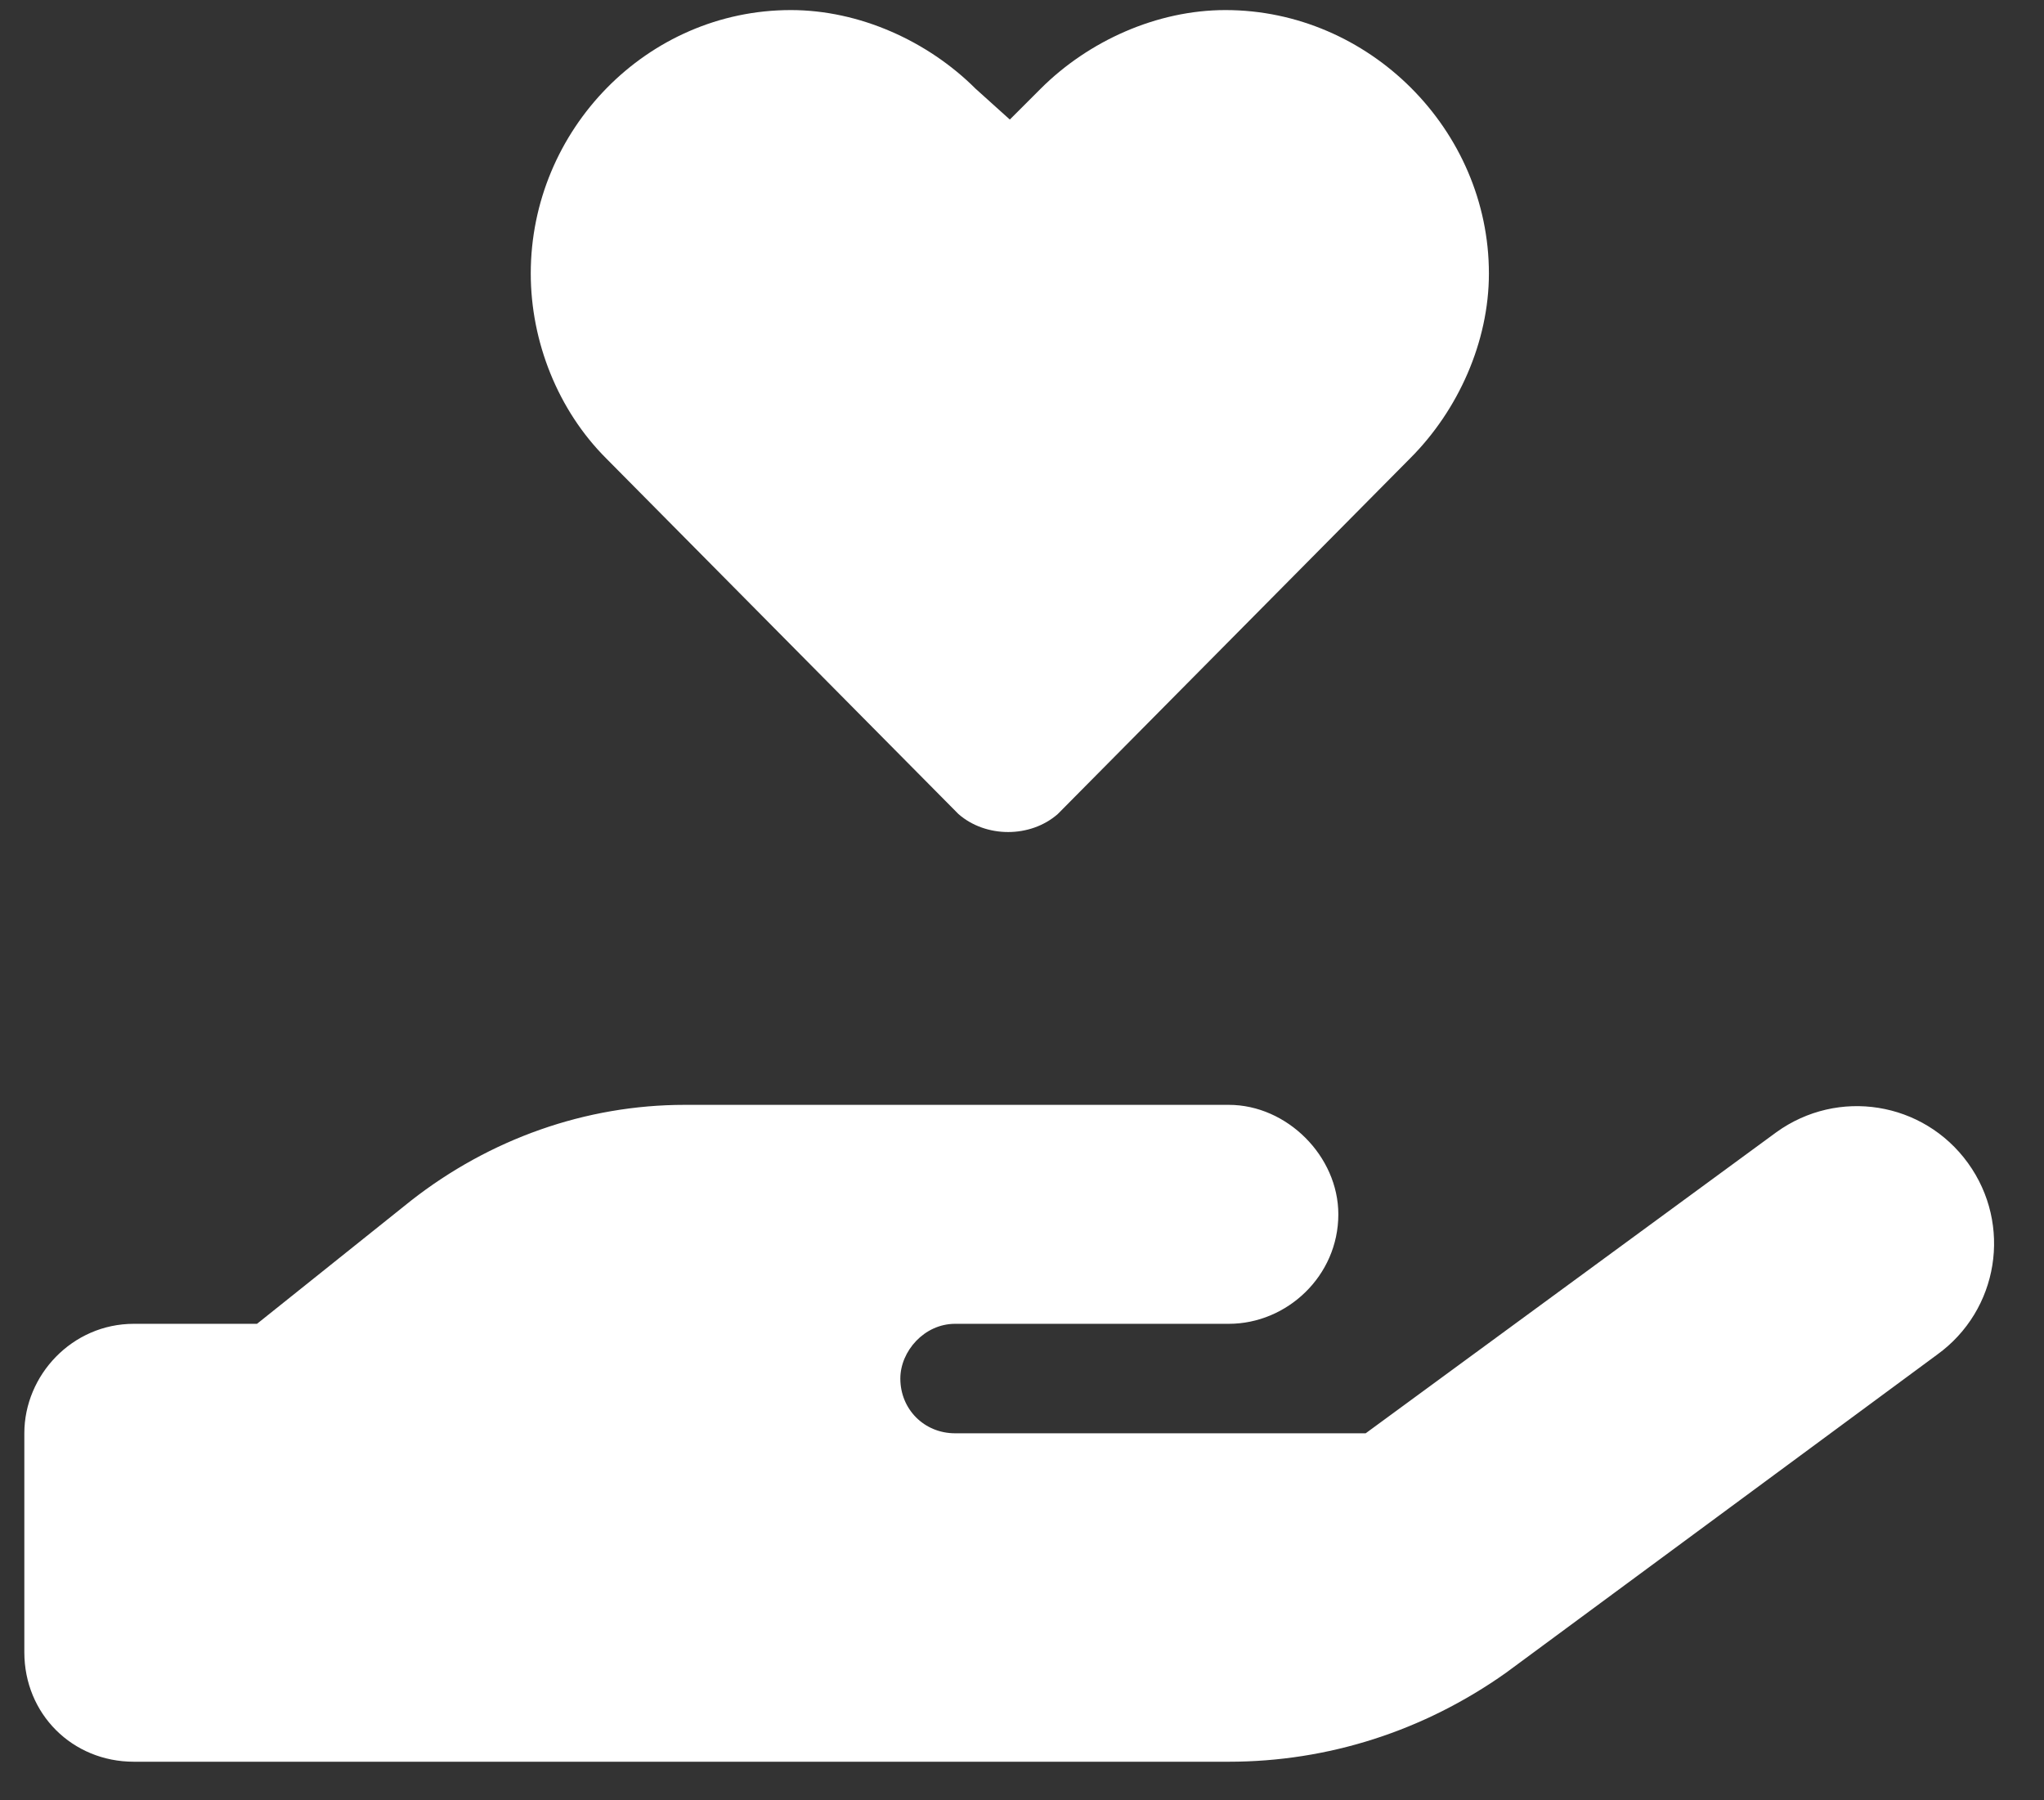 <svg width="42" height="37" viewBox="0 0 42 37" fill="none" xmlns="http://www.w3.org/2000/svg">
<rect x="0" y="0" width="42" height="37" fill="#333333" stroke="none"/>
<path d="M10.906 5.621C10.906 2.668 13.297 0.207 16.25 0.207C17.656 0.207 19.062 0.84 20.047 1.824L20.75 2.457L21.383 1.824C22.367 0.84 23.773 0.207 25.18 0.207C28.133 0.207 30.594 2.668 30.594 5.621C30.594 7.028 29.961 8.434 28.977 9.418L21.734 16.731C21.172 17.223 20.258 17.223 19.695 16.731L12.453 9.418C11.469 8.434 10.906 7.028 10.906 5.621ZM40.438 23.903C41.352 25.168 41.07 26.926 39.805 27.84L30.945 34.379C29.258 35.575 27.289 36.207 25.25 36.207H14H2.75C1.484 36.207 0.5 35.223 0.5 33.957V29.457C0.5 28.262 1.484 27.207 2.75 27.207H5.281L8.445 24.676C10.062 23.41 12.031 22.707 14.07 22.707H19.625H20.75H25.25C26.445 22.707 27.5 23.762 27.5 24.957C27.5 26.223 26.445 27.207 25.25 27.207H20.75H19.625C18.992 27.207 18.5 27.77 18.5 28.332C18.5 28.965 18.992 29.457 19.625 29.457H28.062L36.5 23.27C37.766 22.356 39.523 22.637 40.438 23.903ZM14.07 27.207H14C14.07 27.207 14.07 27.207 14.07 27.207Z" fill="white"/>
</svg>
